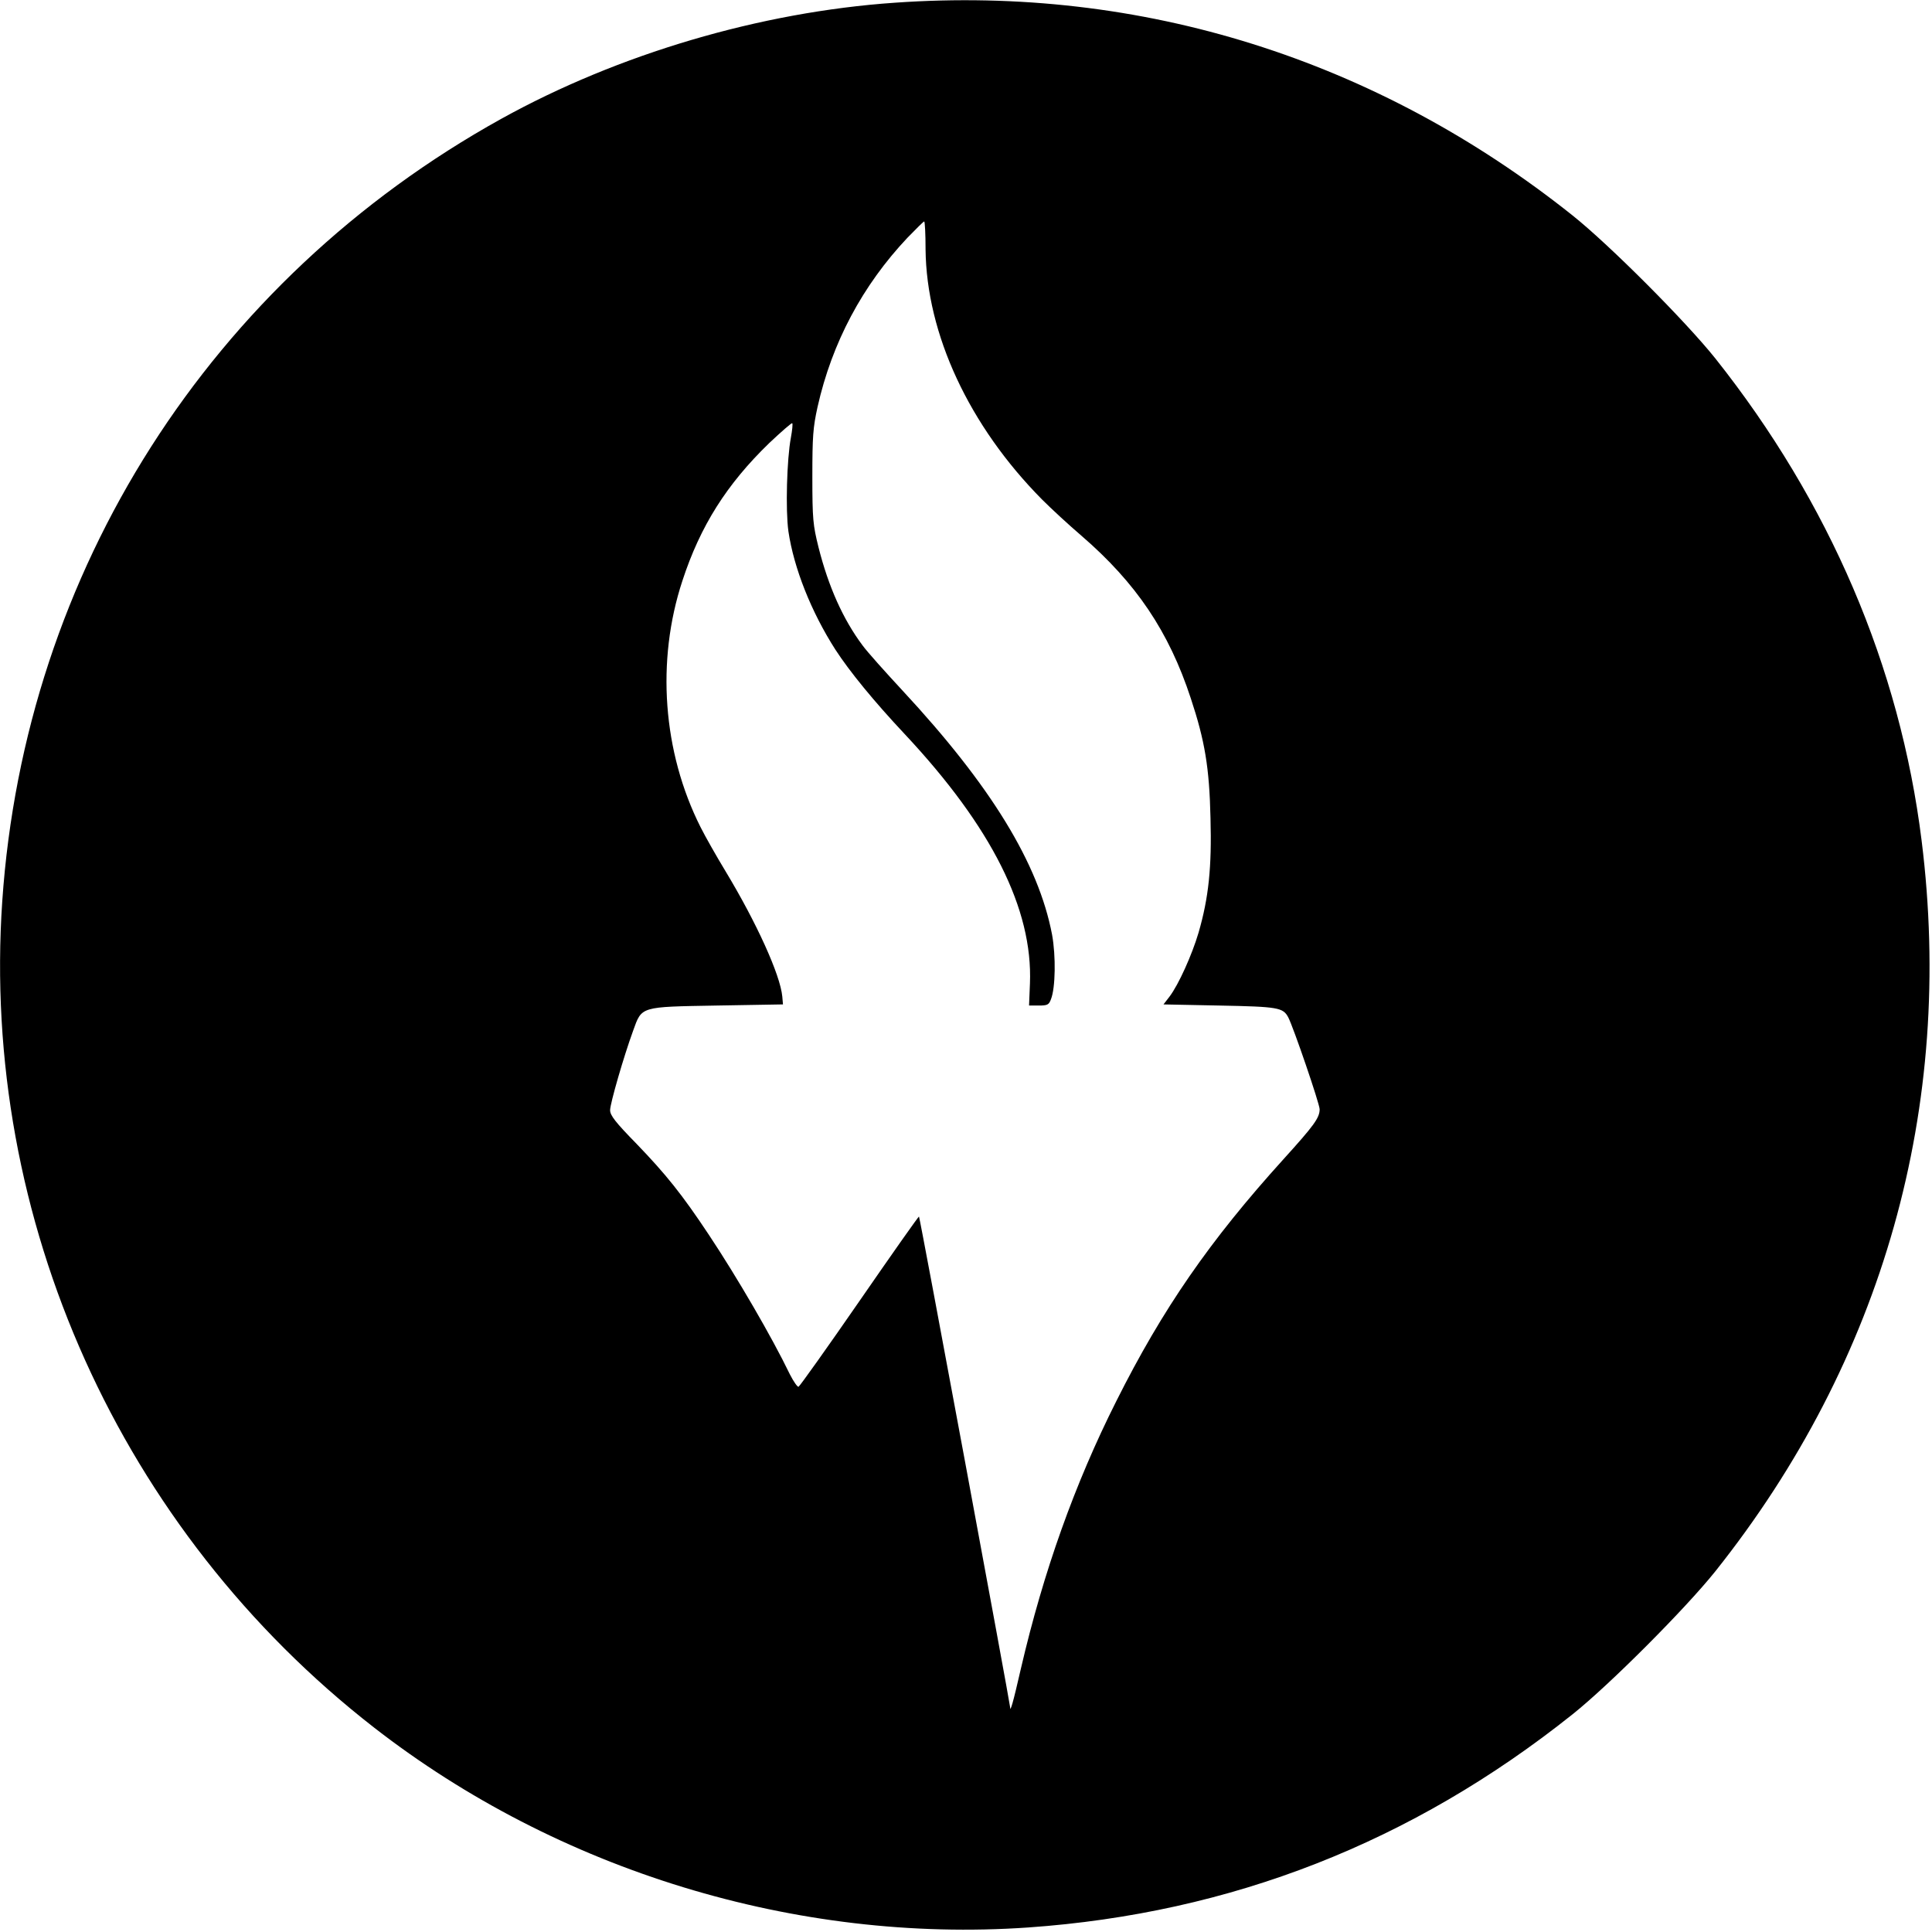 <?xml version="1.0" standalone="no"?>
<!DOCTYPE svg PUBLIC "-//W3C//DTD SVG 20010904//EN"
 "http://www.w3.org/TR/2001/REC-SVG-20010904/DTD/svg10.dtd">
<svg version="1.0" xmlns="http://www.w3.org/2000/svg"
 width="855pt" height="855pt" viewBox="0 0 855 855"
 preserveAspectRatio="xMidYMid meet">
<g transform="translate(0,855) scale(0.1,-0.1)"
fill="#000000" stroke="none">
<path d="M3960 8538 c-595 -41 -1224 -227 -1742 -514 -1287 -714 -2108 -2001
-2208 -3462 -96 -1409 523 -2784 1645 -3657 815 -634 1870 -956 2895 -885 898
63 1698 376 2410 944 164 131 499 467 631 632 743 933 1060 2058 913 3234 -96
771 -408 1498 -913 2134 -132 165 -467 501 -631 632 -868 692 -1909 1019
-3000 942z m136 -1091 c4 -376 193 -782 516 -1108 41 -41 119 -113 174 -160
242 -209 387 -424 484 -720 62 -187 82 -306 87 -529 6 -218 -8 -353 -53 -508
-29 -98 -88 -229 -128 -282 l-27 -35 248 -5 c260 -5 281 -9 304 -52 23 -44
139 -383 139 -407 0 -38 -25 -72 -160 -221 -326 -360 -535 -662 -740 -1071
-184 -366 -322 -753 -422 -1183 -35 -153 -48 -198 -48 -170 0 15 -399 2167
-403 2170 -2 2 -120 -166 -263 -373 -143 -207 -265 -378 -270 -380 -5 -2 -22
23 -38 54 -80 166 -235 432 -358 617 -120 181 -191 269 -320 403 -95 97 -118
127 -118 150 0 29 60 237 102 352 39 108 29 105 371 111 l292 5 -3 35 c-9 96
-114 327 -251 554 -40 66 -90 154 -111 196 -167 332 -197 735 -80 1090 79 242
196 427 384 609 54 51 100 91 102 88 3 -3 0 -31 -6 -64 -18 -96 -24 -320 -11
-414 24 -163 101 -357 208 -524 63 -97 170 -228 307 -374 385 -411 567 -775
554 -1103 l-4 -98 43 0 c38 0 45 3 54 28 20 50 22 191 5 285 -60 316 -271 660
-662 1081 -76 82 -156 171 -177 200 -86 115 -151 260 -195 435 -24 97 -27 123
-27 311 0 179 3 218 23 309 64 285 199 538 398 749 38 39 71 72 74 72 3 0 6
-55 6 -123z"/>
</g>
</svg>
